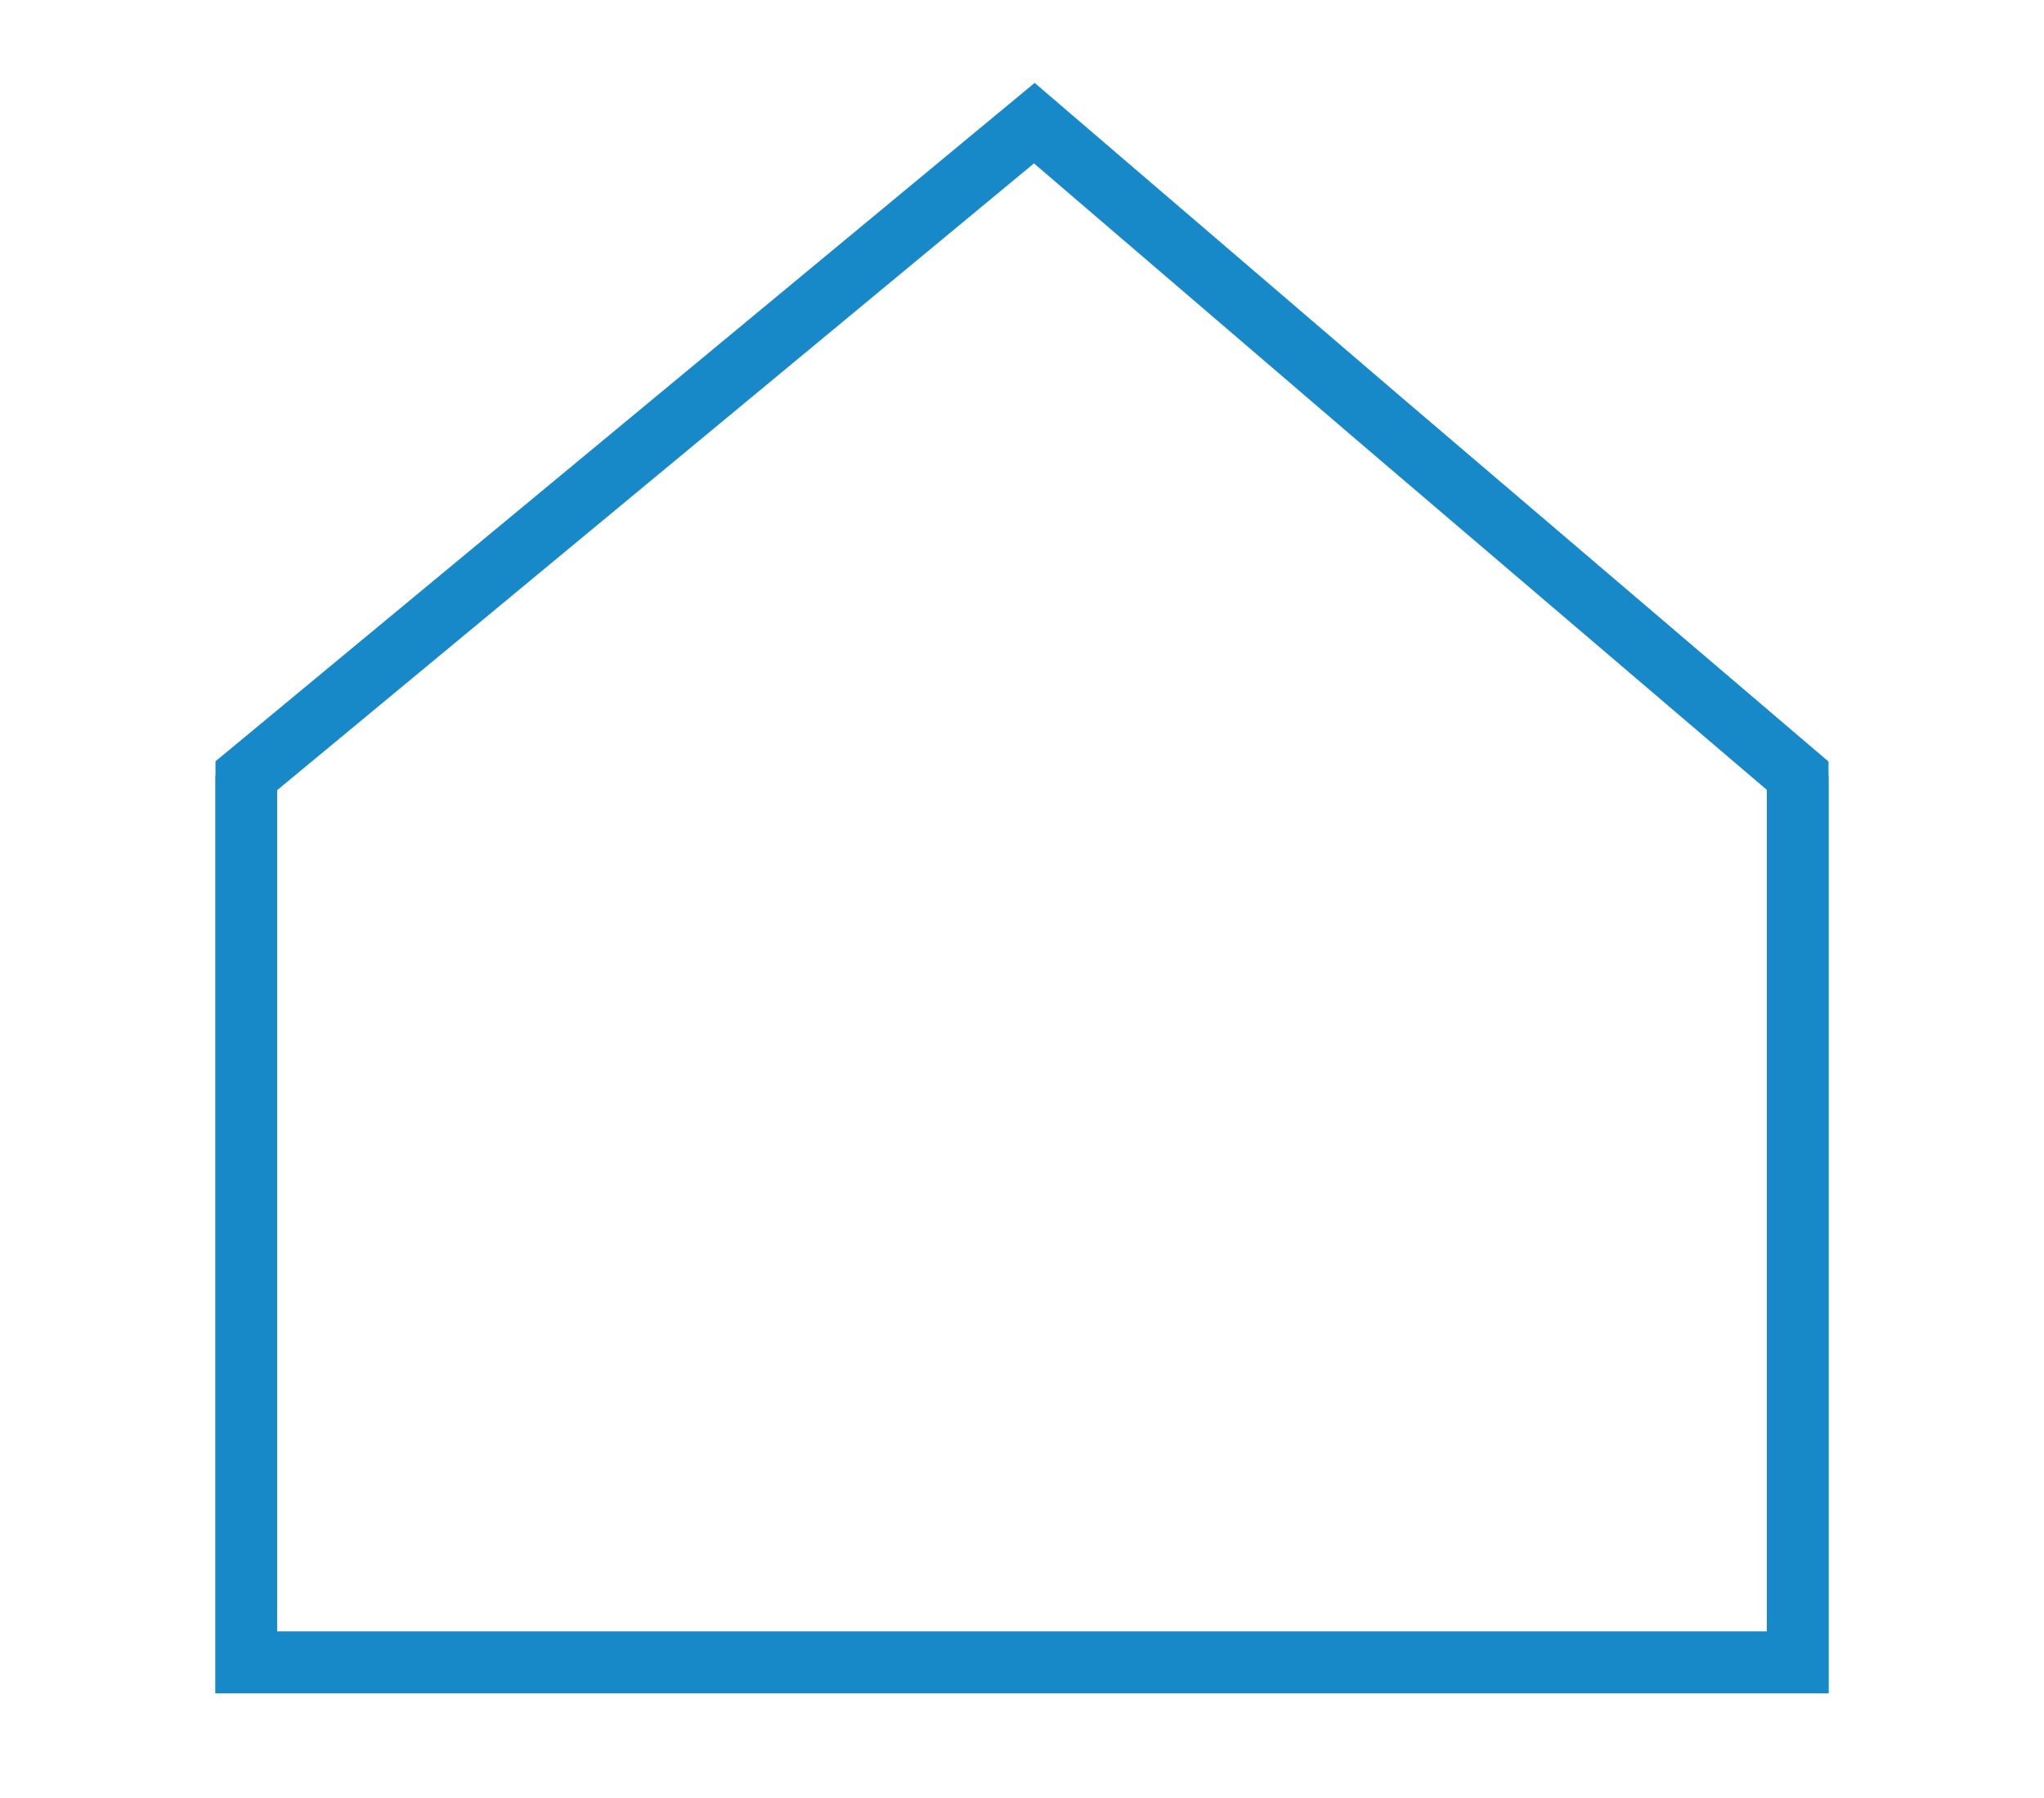 <svg width="83" height="73" viewBox="0 0 83 73" fill="none" xmlns="http://www.w3.org/2000/svg">
<path fill-rule="evenodd" clip-rule="evenodd" d="M42.014 3.366L56.813 16.051L74.25 30.923V68.75H8.75V30.912L42.014 3.366ZM11.25 32.088V66.25H71.75V32.077L55.189 17.951L41.986 6.634L11.25 32.088Z" fill="#1789C9"/>
<path fill-rule="evenodd" clip-rule="evenodd" d="M11.25 66.25V31.5H8.75V68.75H74.25V31.5H71.75V66.25H11.25Z" fill="#1789C9"/>
</svg>
